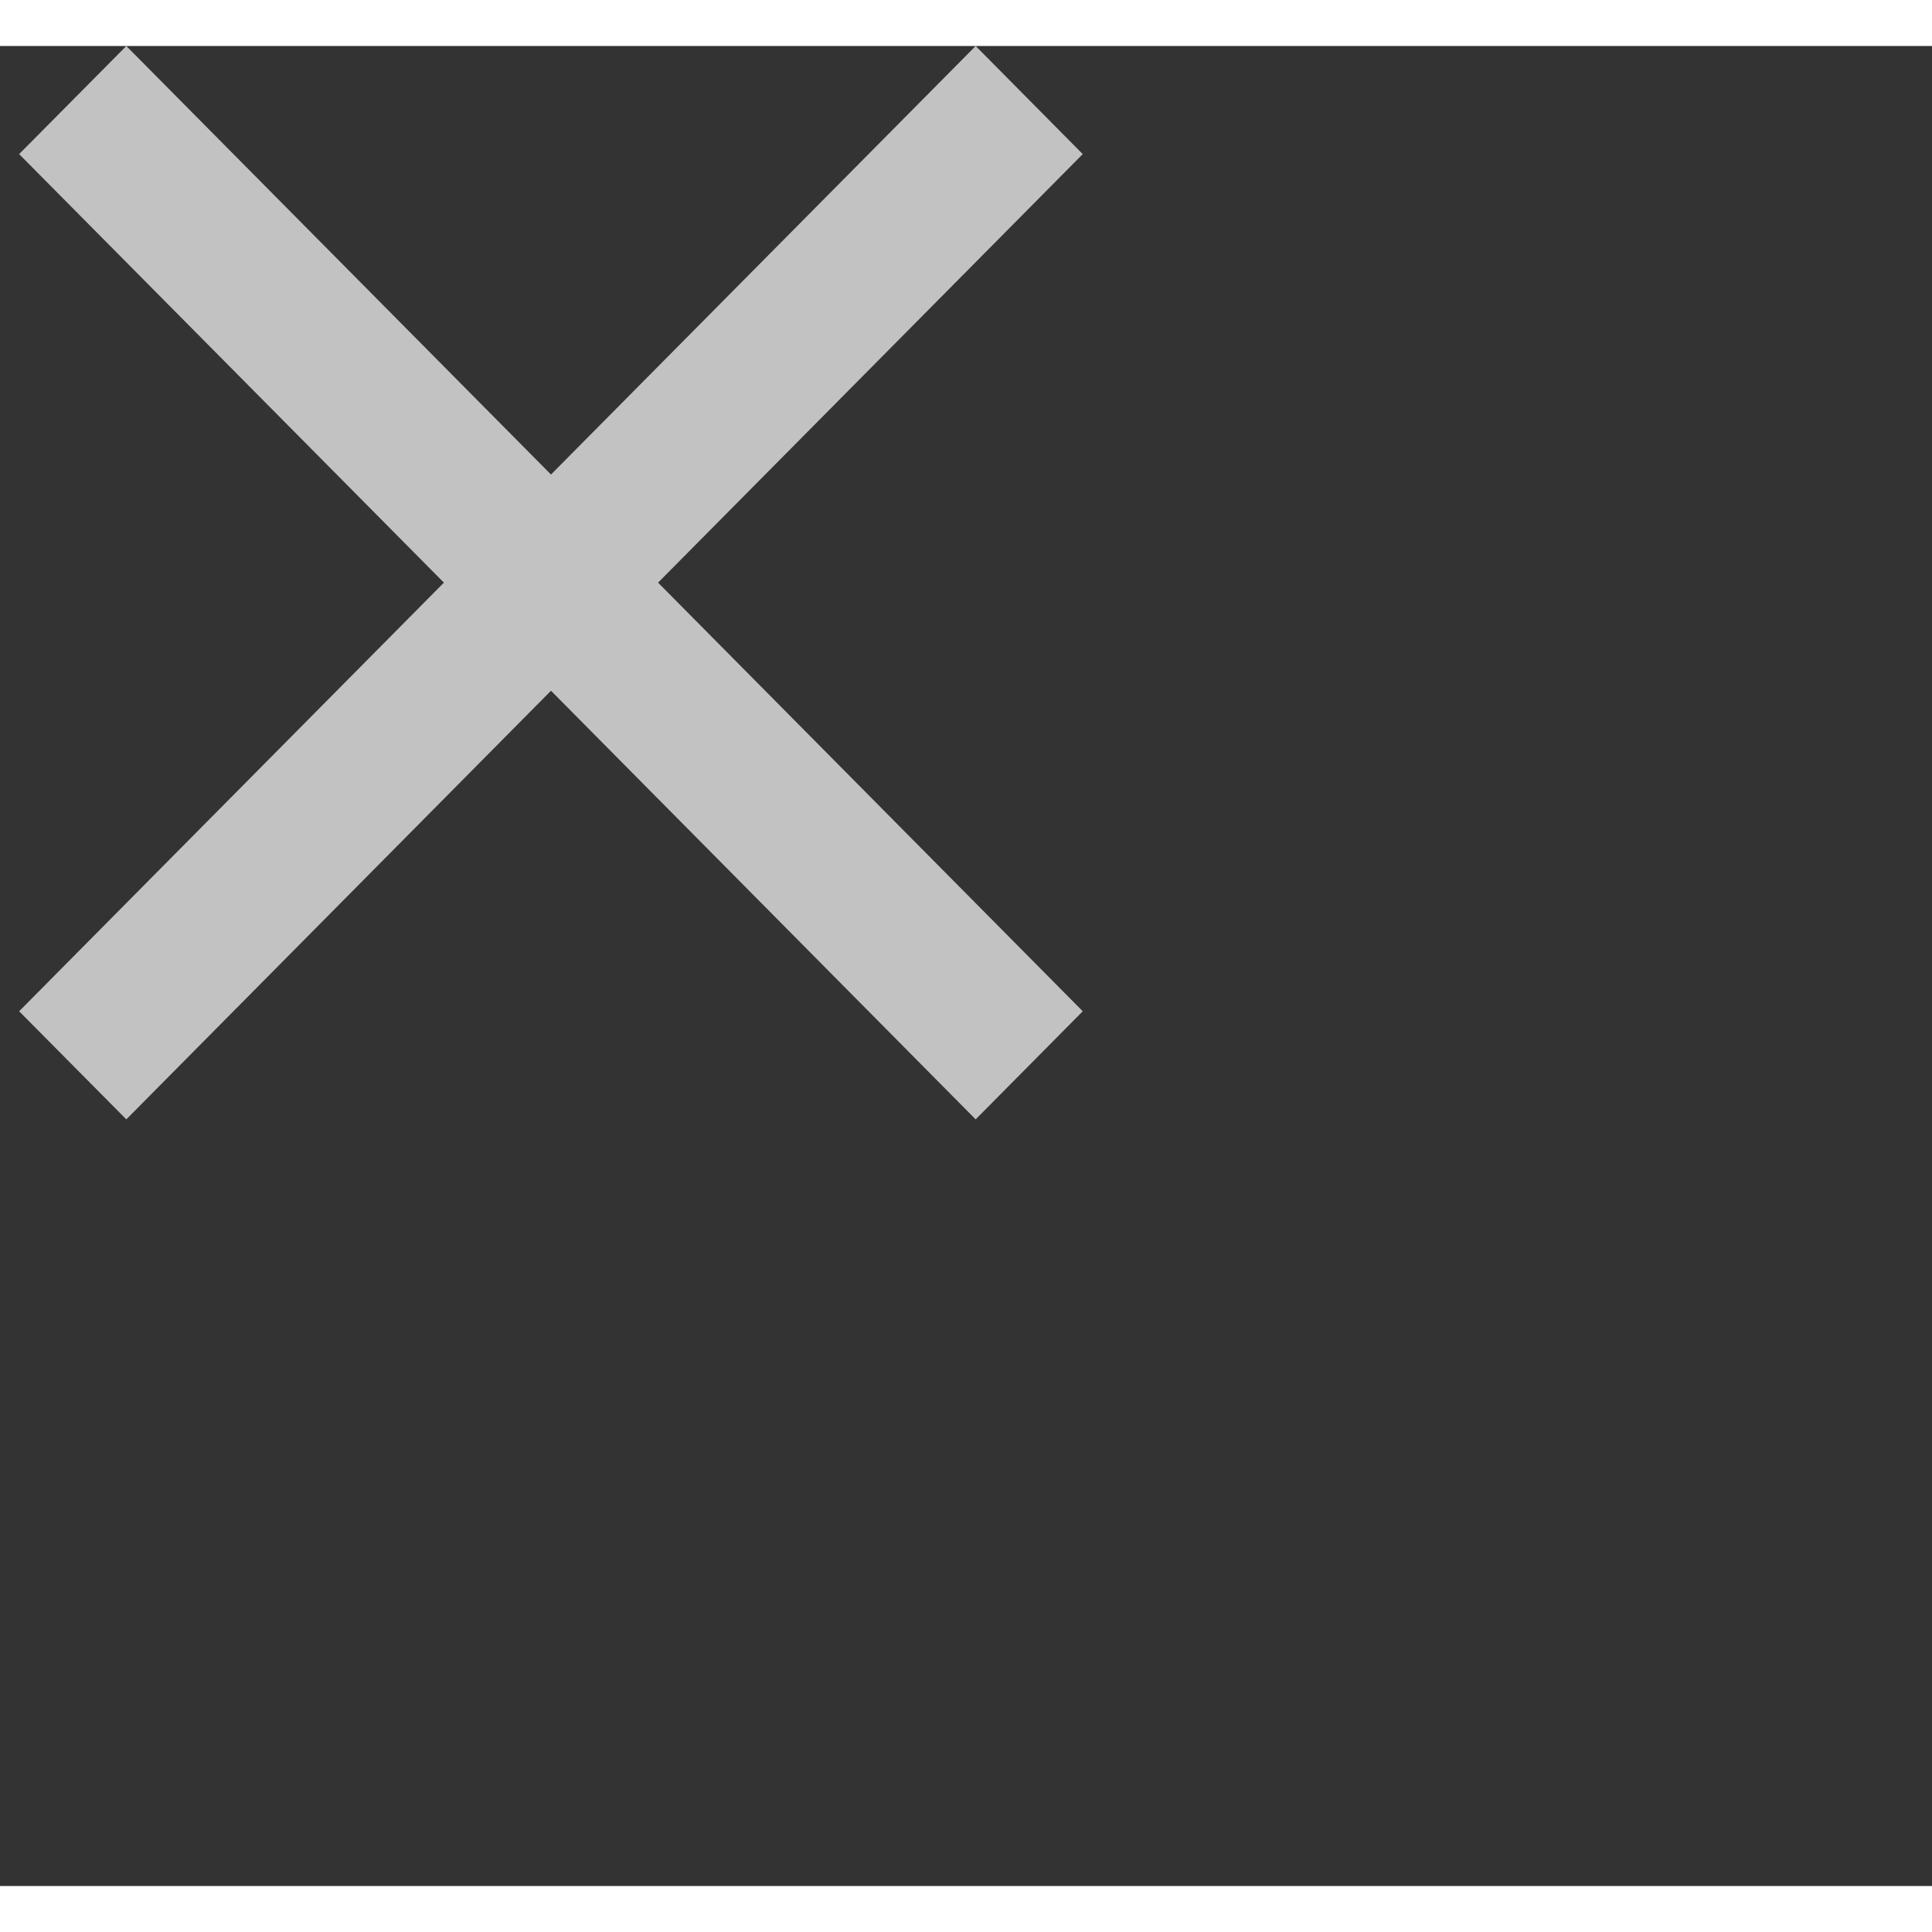 <svg width="25" height="25" viewBox="0 0 21 20" fill="none" xmlns="http://www.w3.org/2000/svg">
    <rect x="0" y="0" width="21" height="20" fill="#333333" stroke="none"/>
    <g clip-path="url(#clip0)">
        <path d="M11.769 1.175L10.605 0L5.989 4.658L1.373 0L0.208 1.175L4.825 5.833L0.208 10.492L1.373 11.667L5.989 7.008L10.605 11.667L11.769 10.492L7.153 5.833L11.769 1.175Z" fill="white" fill-opacity="0.7"/>
    </g>
    <defs>
        <clipPath id="clip0">
            <rect width="19.819" height="20" fill="white" transform="translate(0.208)"/>
        </clipPath>
    </defs>
</svg>
